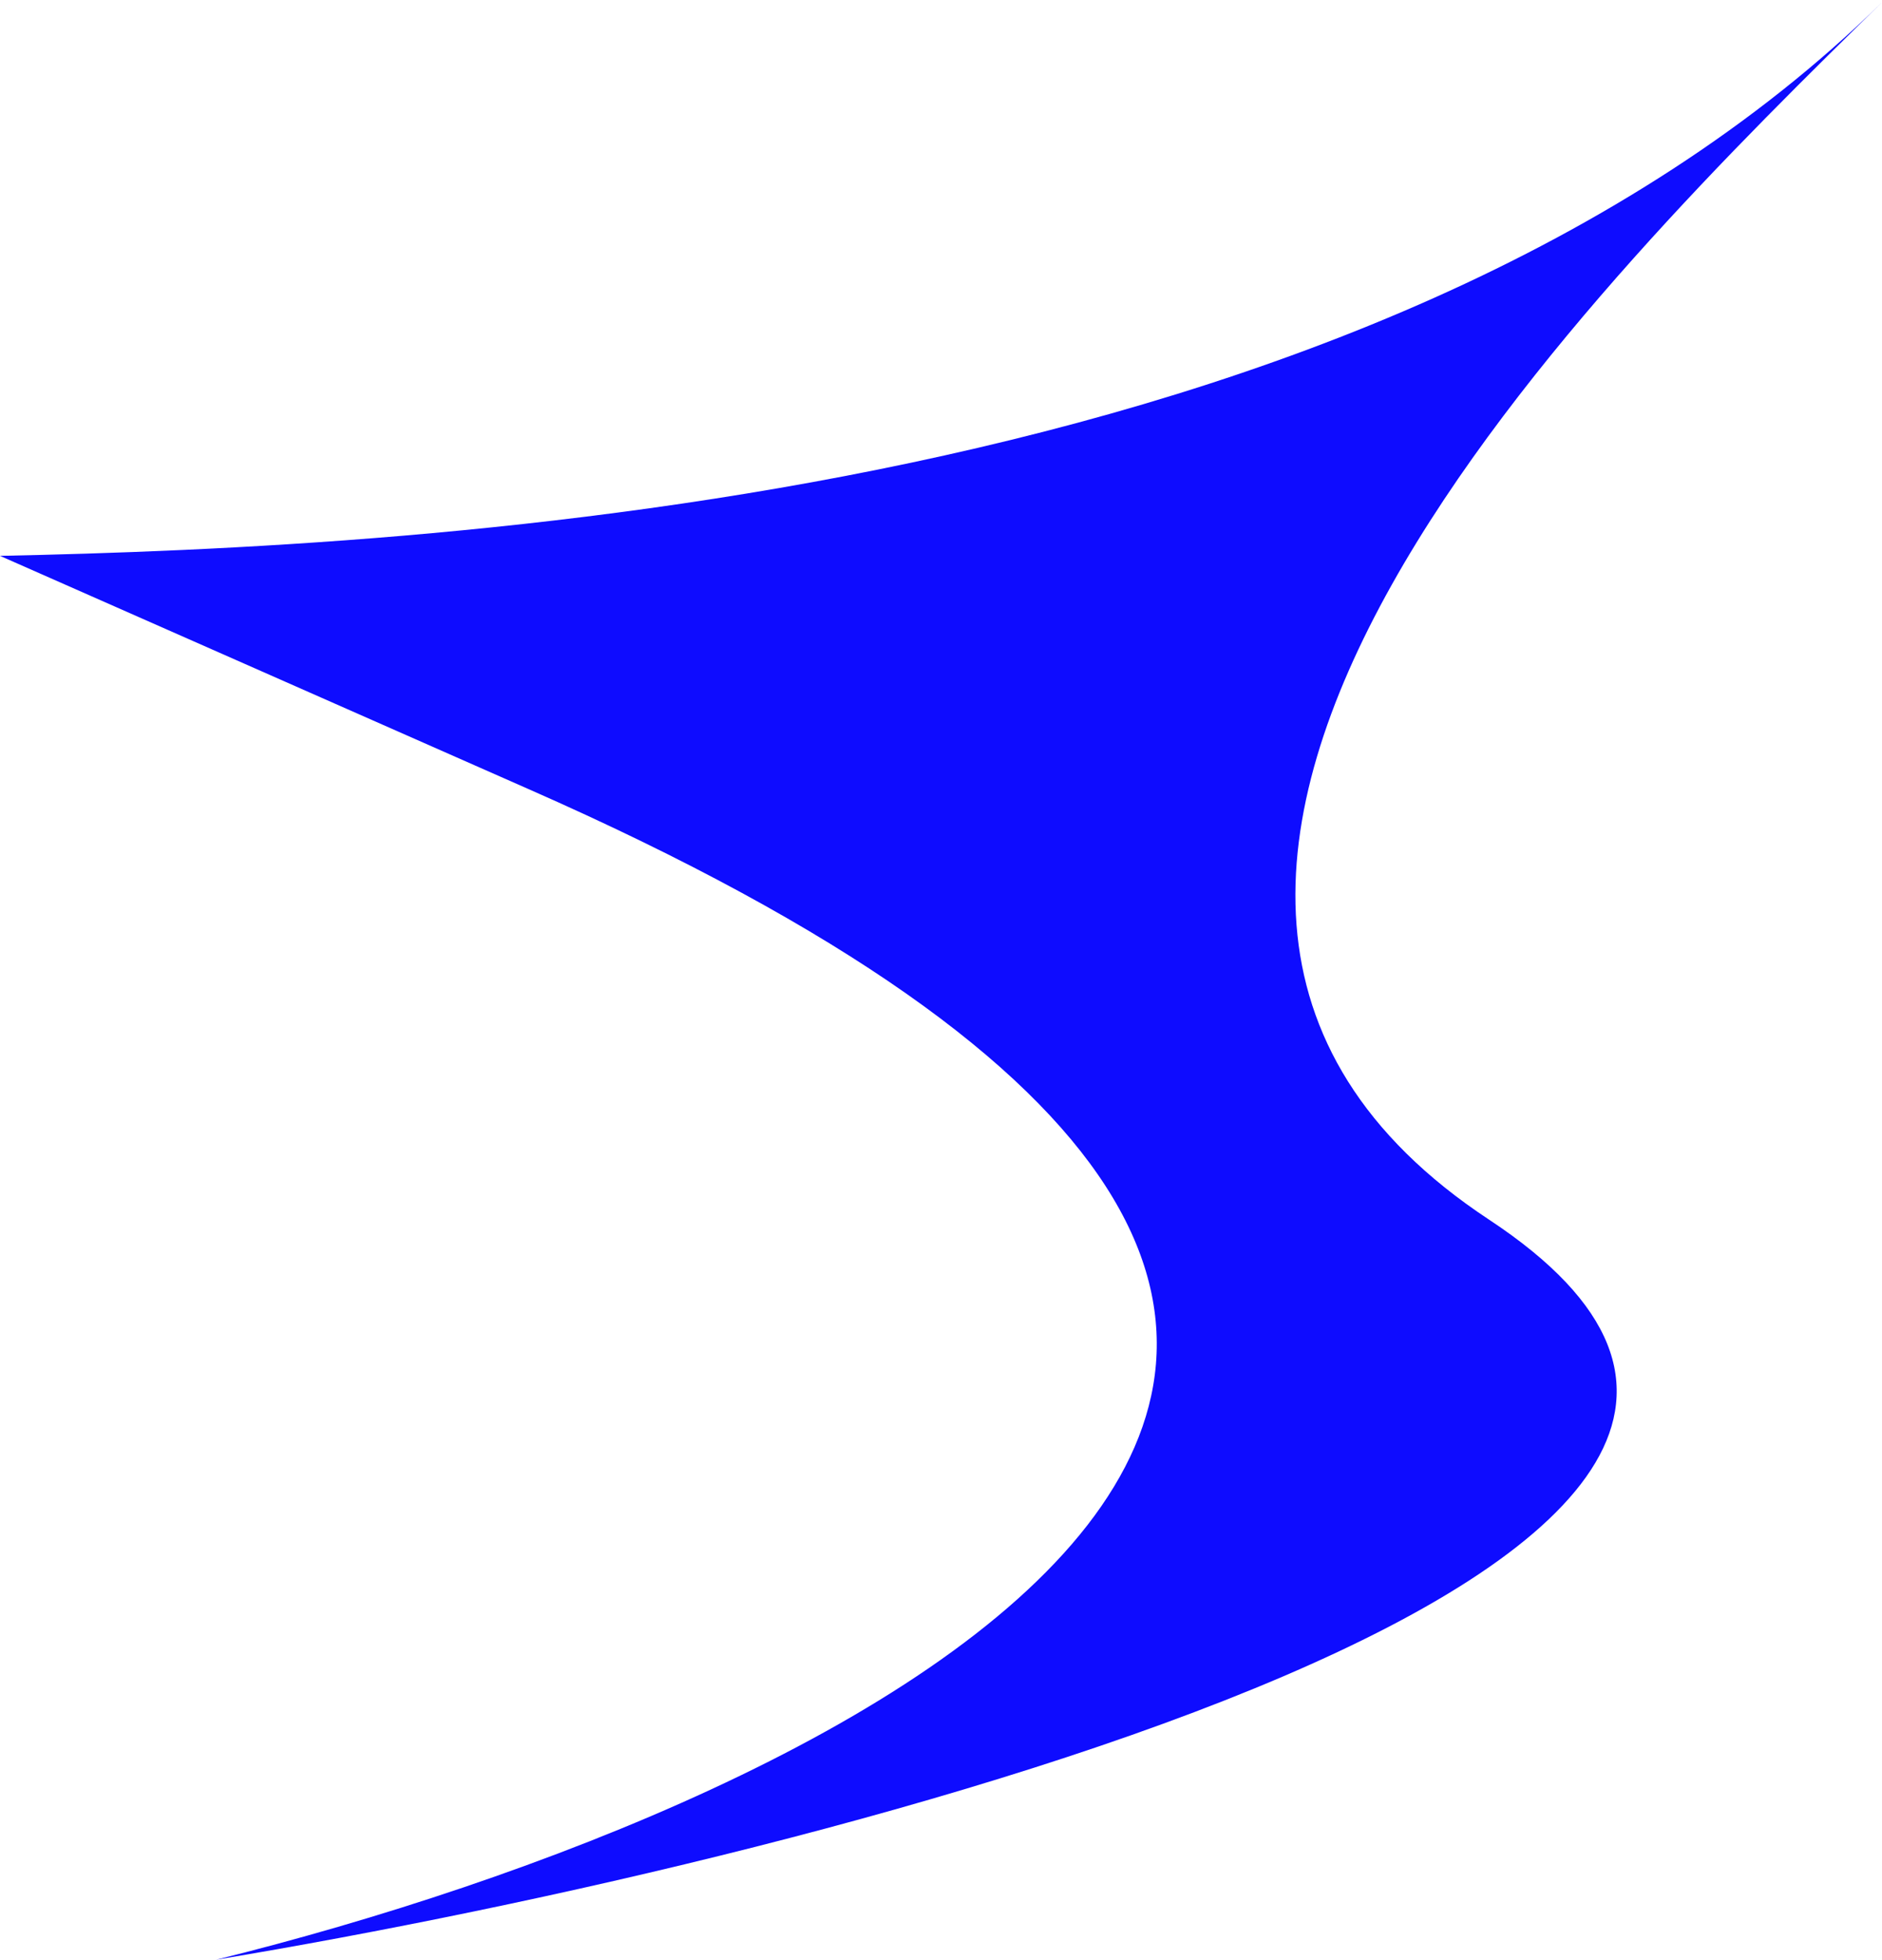 <svg width="414" height="431" viewBox="0 0 414 431" fill="none" xmlns="http://www.w3.org/2000/svg">
<path d="M414 0.5C302.384 110.19 94.025 120.276 0 122.249L116.267 173.543C396.116 296.649 187.038 396.475 47.518 431C187.712 407.655 439.994 342.419 327.569 268.24C215.144 194.061 354 59.465 414 0.5Z" fill="#0E0CFF"/>
</svg>
